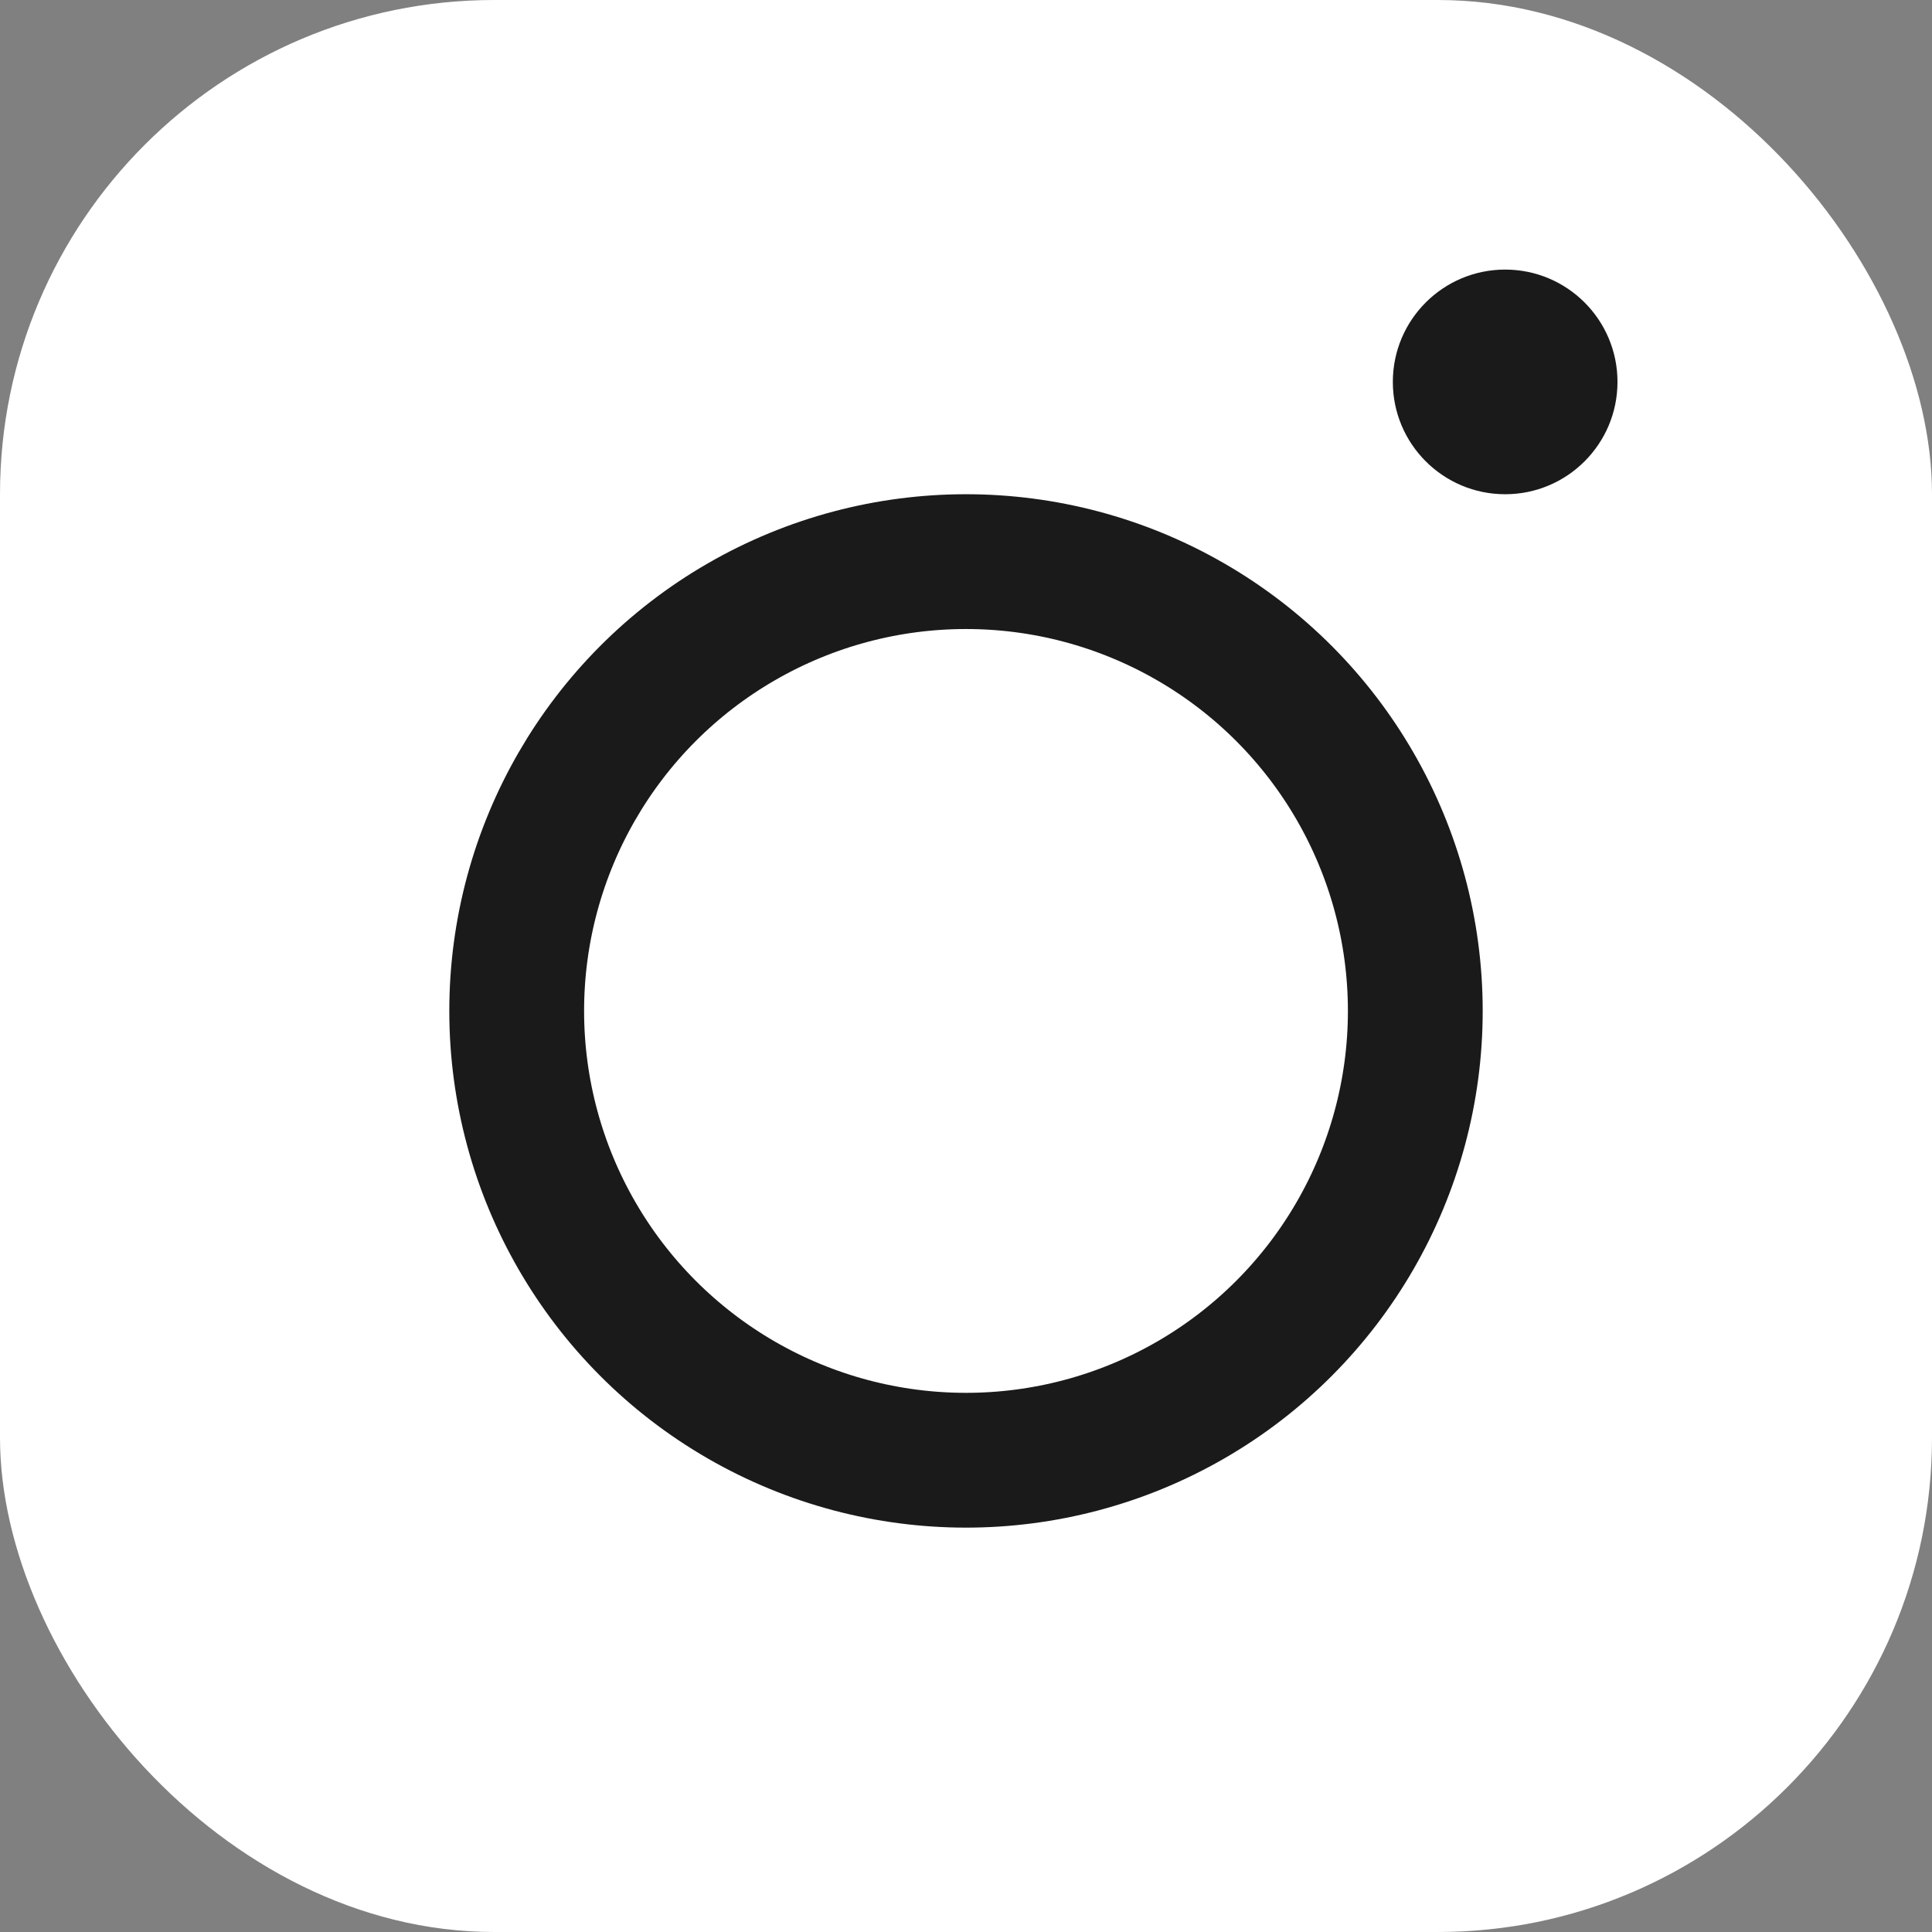 <?xml version="1.0" encoding="UTF-8"?> <svg xmlns="http://www.w3.org/2000/svg" width="43" height="43" viewBox="0 0 43 43" fill="none"><rect x="0" y="0" width="43" height="43" fill="#808080" stroke="none"/><rect width="43" height="43" rx="11" fill="white"></rect><circle cx="33.5" cy="8.5" r="2.5" fill="#1A1A1A"></circle><circle cx="21.5" cy="22.5" r="10" stroke="#1A1A1A" stroke-width="3"></circle></svg> 
